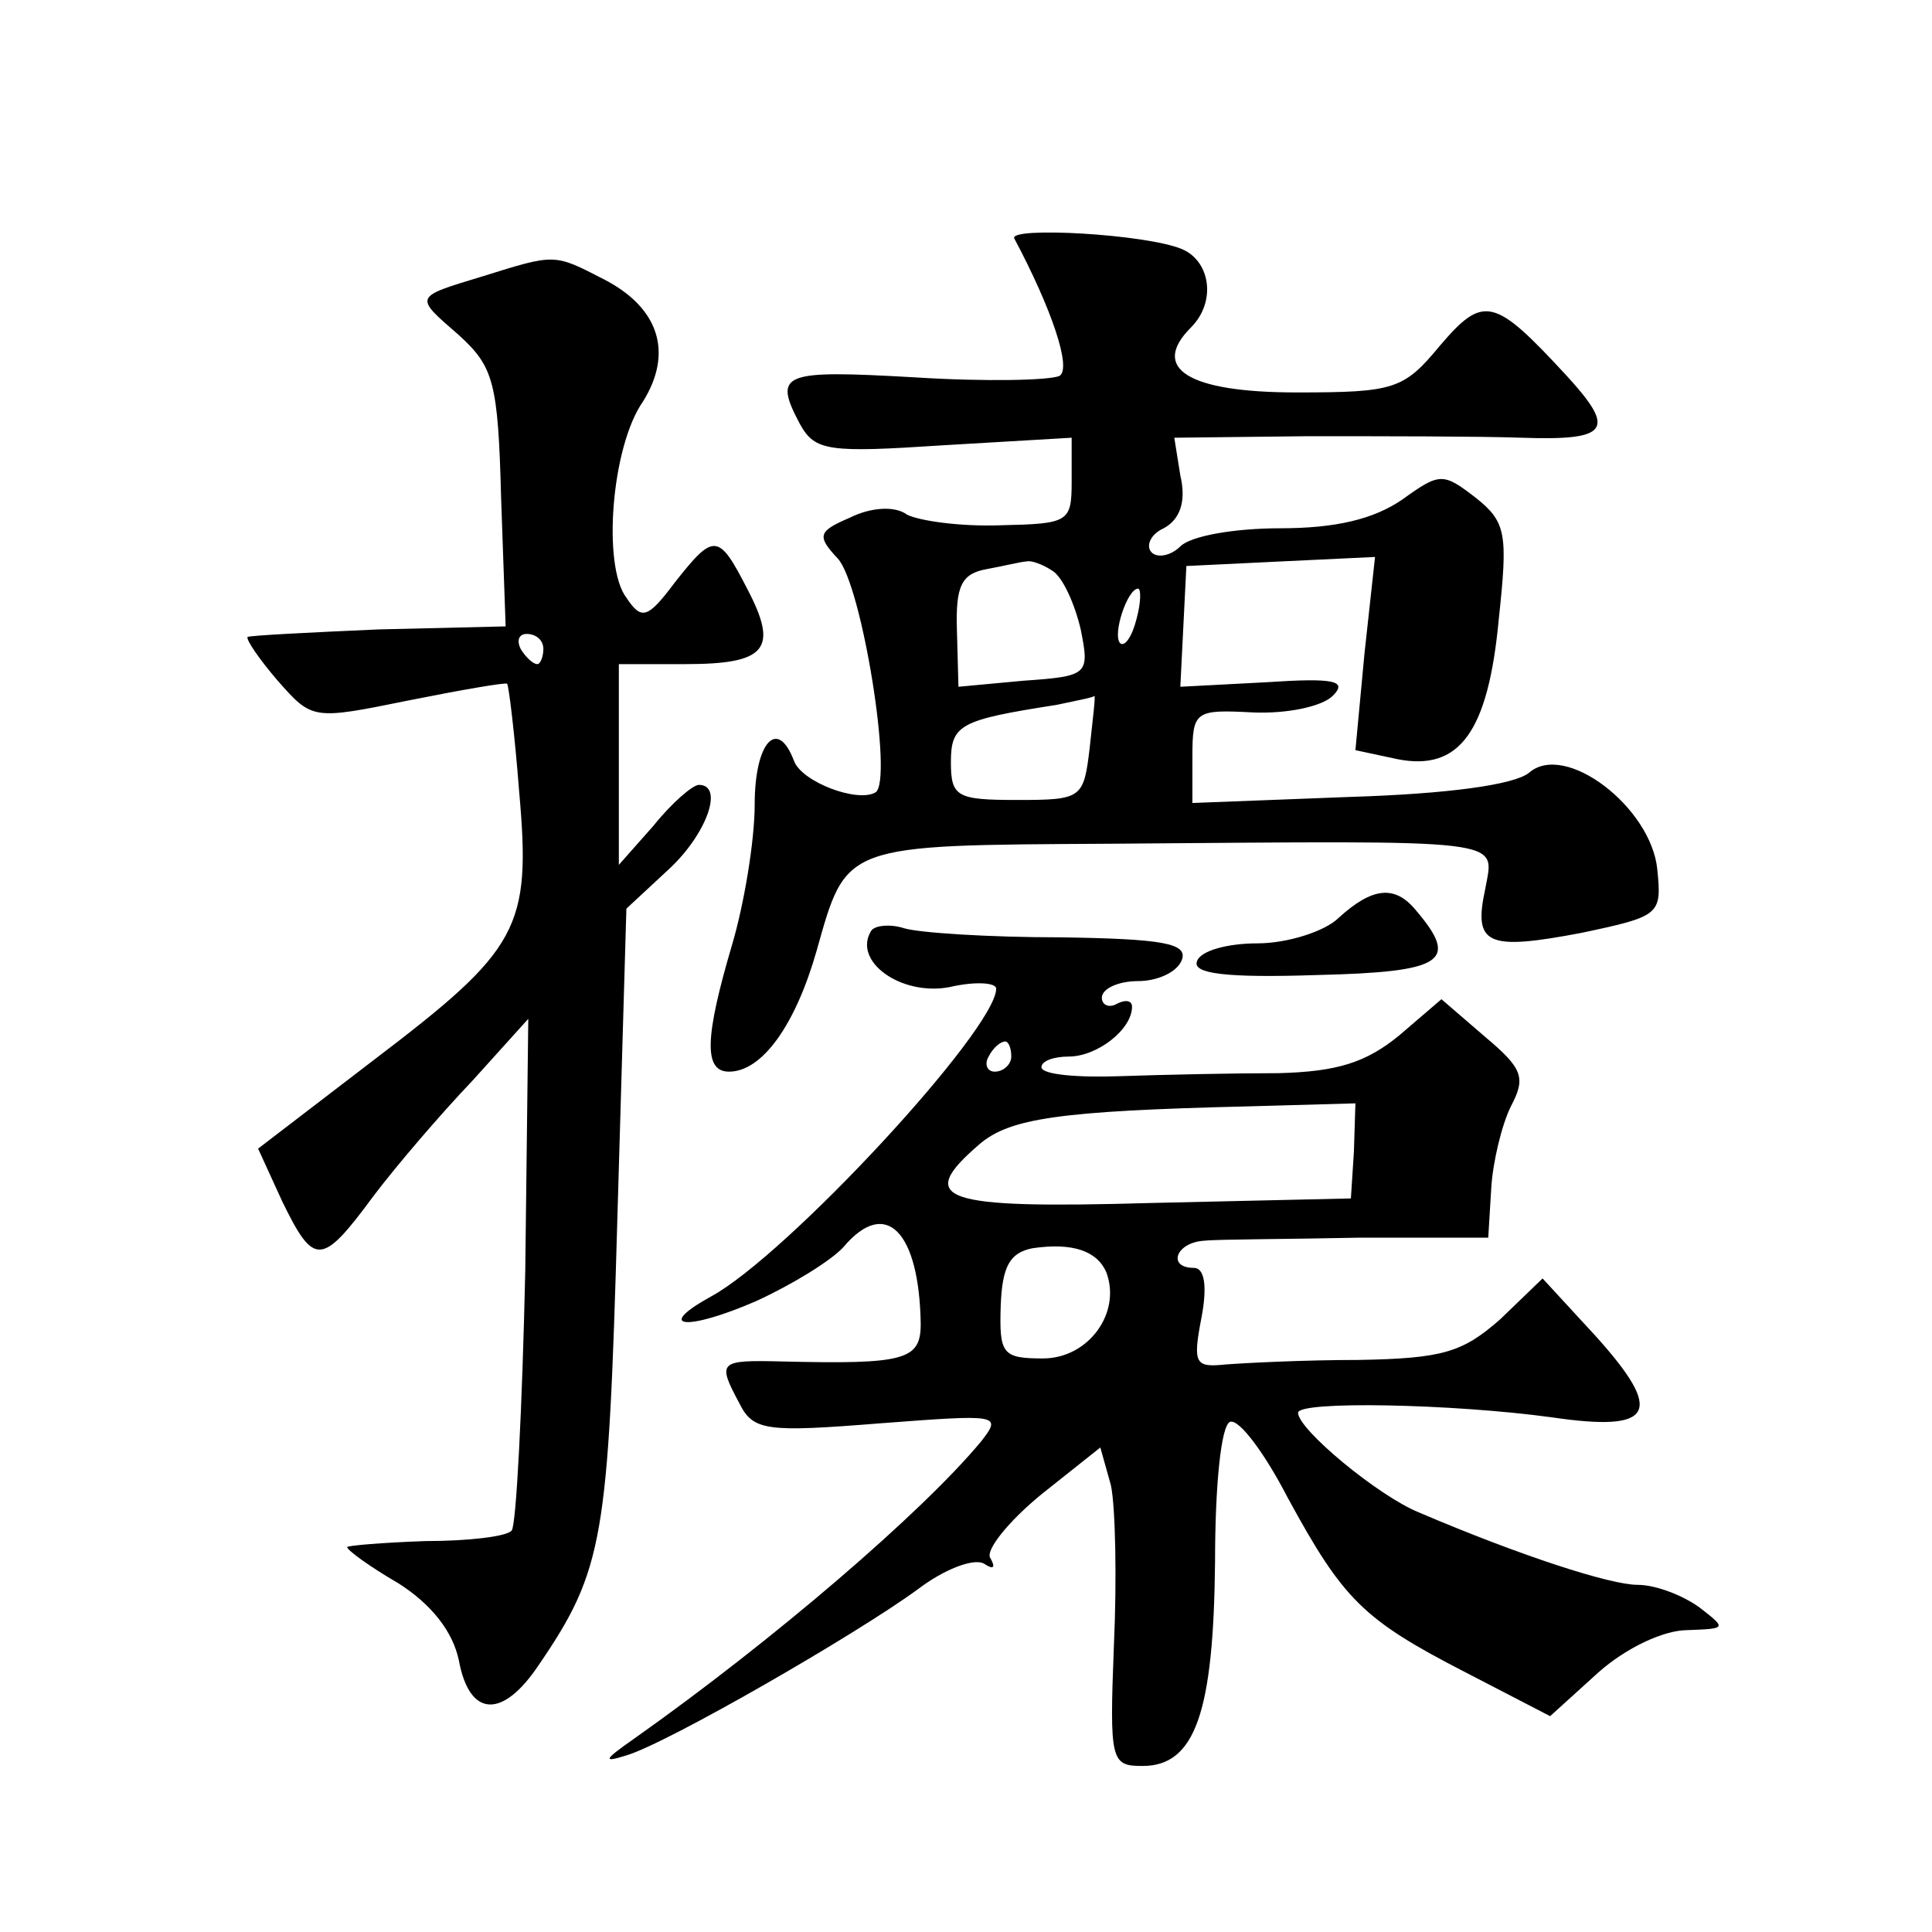 <?xml version="1.0" standalone="no"?>
<!DOCTYPE svg PUBLIC "-//W3C//DTD SVG 20010904//EN"
 "http://www.w3.org/TR/2001/REC-SVG-20010904/DTD/svg10.dtd">
<svg version="1.0" xmlns="http://www.w3.org/2000/svg"
 width="128pt" height="128pt" viewBox="0 0 128 128"
 preserveAspectRatio="xMidYMid meet">
<g transform="translate(0,128) scale(0.1,-0.1)"
fill="#0" stroke="none">
<path d="M672 1122 c25 -47 38 -86 30 -91 -6 -3 -49 -4 -96 -1 -88 5 -94 3 -76
-31 10 -18 19 -19 95 -14 l85 5 0 -29 c0 -27 -2 -28 -47 -29 -27 -1 -54 3 -62 7
-8 6 -24 5 -38 -2 -21 -9 -22 -12 -8 -27 16 -17 37 -148 25 -155 -12 -7 -49 7 -54
21 -11 29 -26 12 -26 -29 0 -24 -7 -66 -15 -93 -18 -61 -19 -84 -2 -84 22 0 44
31 58 80 20 71 17 70 194 71 268 2 255 4 249 -30 -8 -37 1 -41 64 -29 52 11 53
12 50 42 -4 41 -61 85 -85 64 -10 -8 -54 -14 -119 -16 l-104 -4 0 31 c0 30 2 31
40 29 23 -1 46 4 53 11 10 10 1 12 -44 9 l-57 -3 2 40 2 40 62 3 63 3 -7 -64 -6
-64 28 -6 c41 -8 60 18 67 93 6 56 5 64 -15 80 -22 17 -24 17 -49 -1 -19 -13 -44
-19 -81 -19 -30 0 -59 -5 -66 -12 -6 -6 -15 -8 -19 -4 -4 4 -1 12 8 16 11 6 15
18 11 35 l-4 25 88 1 c49 0 113 0 142 -1 58 -2 63 5 30 41 -48 52 -55 54 -84 20
-24 -29 -30 -31 -95 -31 -72 0 -97 16 -70 43 17 17 13 44 -6 52 -24 10 -115 15
-111 7z m25 -220 c7 -4 15 -22 19 -39 6 -30 5 -31 -38 -34 l-43 -4 -1 37 c-1 30
3 38 20 41 11 2 23 5 26 5 3 1 11 -2 17 -6z m56 -32 c-3 -12 -8 -19 -11 -16 -5
6 5 36 12 36 2 0 2 -9 -1 -20z m-31 -85 c-4 -34 -5 -35 -48 -35 -40 0 -44 2 -44
25 0 25 6 28 70 38 14 3 25 5 25 6 1 0 -1 -15 -3 -34z M320 1097 c-46 -14 -46 -13
-16 -39 23 -21 26 -31 28 -108 l3 -85 -84 -2 c-46 -2 -85 -4 -87 -5 -1 -2 8 -15
20 -29 23 -26 23 -26 87 -13 35 7 64 12 65 11 1 -1 5 -33 8 -72 8 -90 0 -104 -96
-177 l-77 -59 16 -35 c21 -43 26 -43 60 3 15 20 45 55 66 77 l37 41 -2 -167 c-2
-91 -6 -169 -9 -172 -3 -4 -29 -7 -57 -7 -29 -1 -52 -3 -52 -4 0 -2 15 -13 34 -24
22 -14 36 -32 40 -51 7 -38 29 -39 53 -3 43 63 46 84 52 295 l6 206 28 26 c25 23
37 56 20 56 -4 0 -18 -12 -30 -27 l-23 -26 0 66 0 67 44 0 c54 0 62 10 41 50 -19
37 -22 37 -48 4 -18 -24 -22 -25 -32 -10 -16 21 -10 100 11 130 20 32 11 62 -26
81 -33 17 -32 17 -80 2z m40 -247 c0 -5 -2 -10 -4 -10 -3 0 -8 5 -11 10 -3 6 -1
10 4 10 6 0 11 -4 11 -10z M887 672 c-9 -9 -34 -17 -54 -17 -20 0 -38 -5 -40 -12
-3 -8 19 -11 79 -9 85 2 95 9 66 43 -14 17 -29 15 -51 -5z M577 663 c-12 -20 20
-43 52 -37 17 4 31 3 31 -1 0 -27 -139 -177 -189 -204 -38 -21 -16 -23 30 -3 24
11 50 27 58 36 28 33 50 10 51 -51 0 -24 -10 -27 -92 -25 -42 1 -43 0 -28 -28 9
-18 18 -19 93 -13 79 6 81 6 67 -12 -39 -47 -138 -132 -230 -197 -20 -14 -21 -16
-5 -11 27 8 152 80 193 110 17 13 37 21 44 17 6 -4 8 -3 4 4 -3 5 12 24 34 42 l39
31 7 -25 c3 -14 4 -62 2 -106 -3 -77 -2 -80 19 -80 35 0 47 36 48 135 0 51 4 91
10 93 6 2 23 -21 38 -50 37 -68 50 -81 118 -116 l56 -29 32 29 c18 16 43 28 59
28 26 1 26 1 8 15 -11 8 -29 15 -41 15 -18 0 -77 19 -145 48 -27 11 -80 55 -80
66 0 8 102 6 168 -3 68 -10 75 3 29 54 l-35 38 -28 -27 c-25 -22 -38 -26 -94 -27
-36 0 -75 -2 -88 -3 -20 -2 -22 0 -16 31 4 21 2 33 -5 33 -18 0 -12 17 7 18 9 1
55 1 102 2 l86 0 2 33 c1 17 7 42 13 54 10 19 8 25 -17 46 l-29 25 -28 -24 c-22
-18 -41 -24 -80 -25 -29 0 -76 -1 -105 -2 -28 -1 -52 1 -52 6 0 4 8 7 18 7 19 0
42 18 42 33 0 4 -4 5 -10 2 -5 -3 -10 -1 -10 4 0 6 11 11 24 11 13 0 26 6 29 14
4 11 -12 14 -81 15 -47 0 -93 3 -103 6 -9 3 -20 2 -22 -2z m93 -83 c0 -5 -5 -10
-11 -10 -5 0 -7 5 -4 10 3 6 8 10 11 10 2 0 4 -4 4 -10z m227 -63 l-2 -31 -132
-3 c-140 -4 -157 2 -114 39 20 17 52 22 178 25 l71 2 -1 -32z m-164 -80 c10 -27
-12 -57 -42 -57 -27 0 -29 3 -28 35 1 26 6 35 21 38 27 4 43 -2 49 -16z"/>
</g>
</svg>
